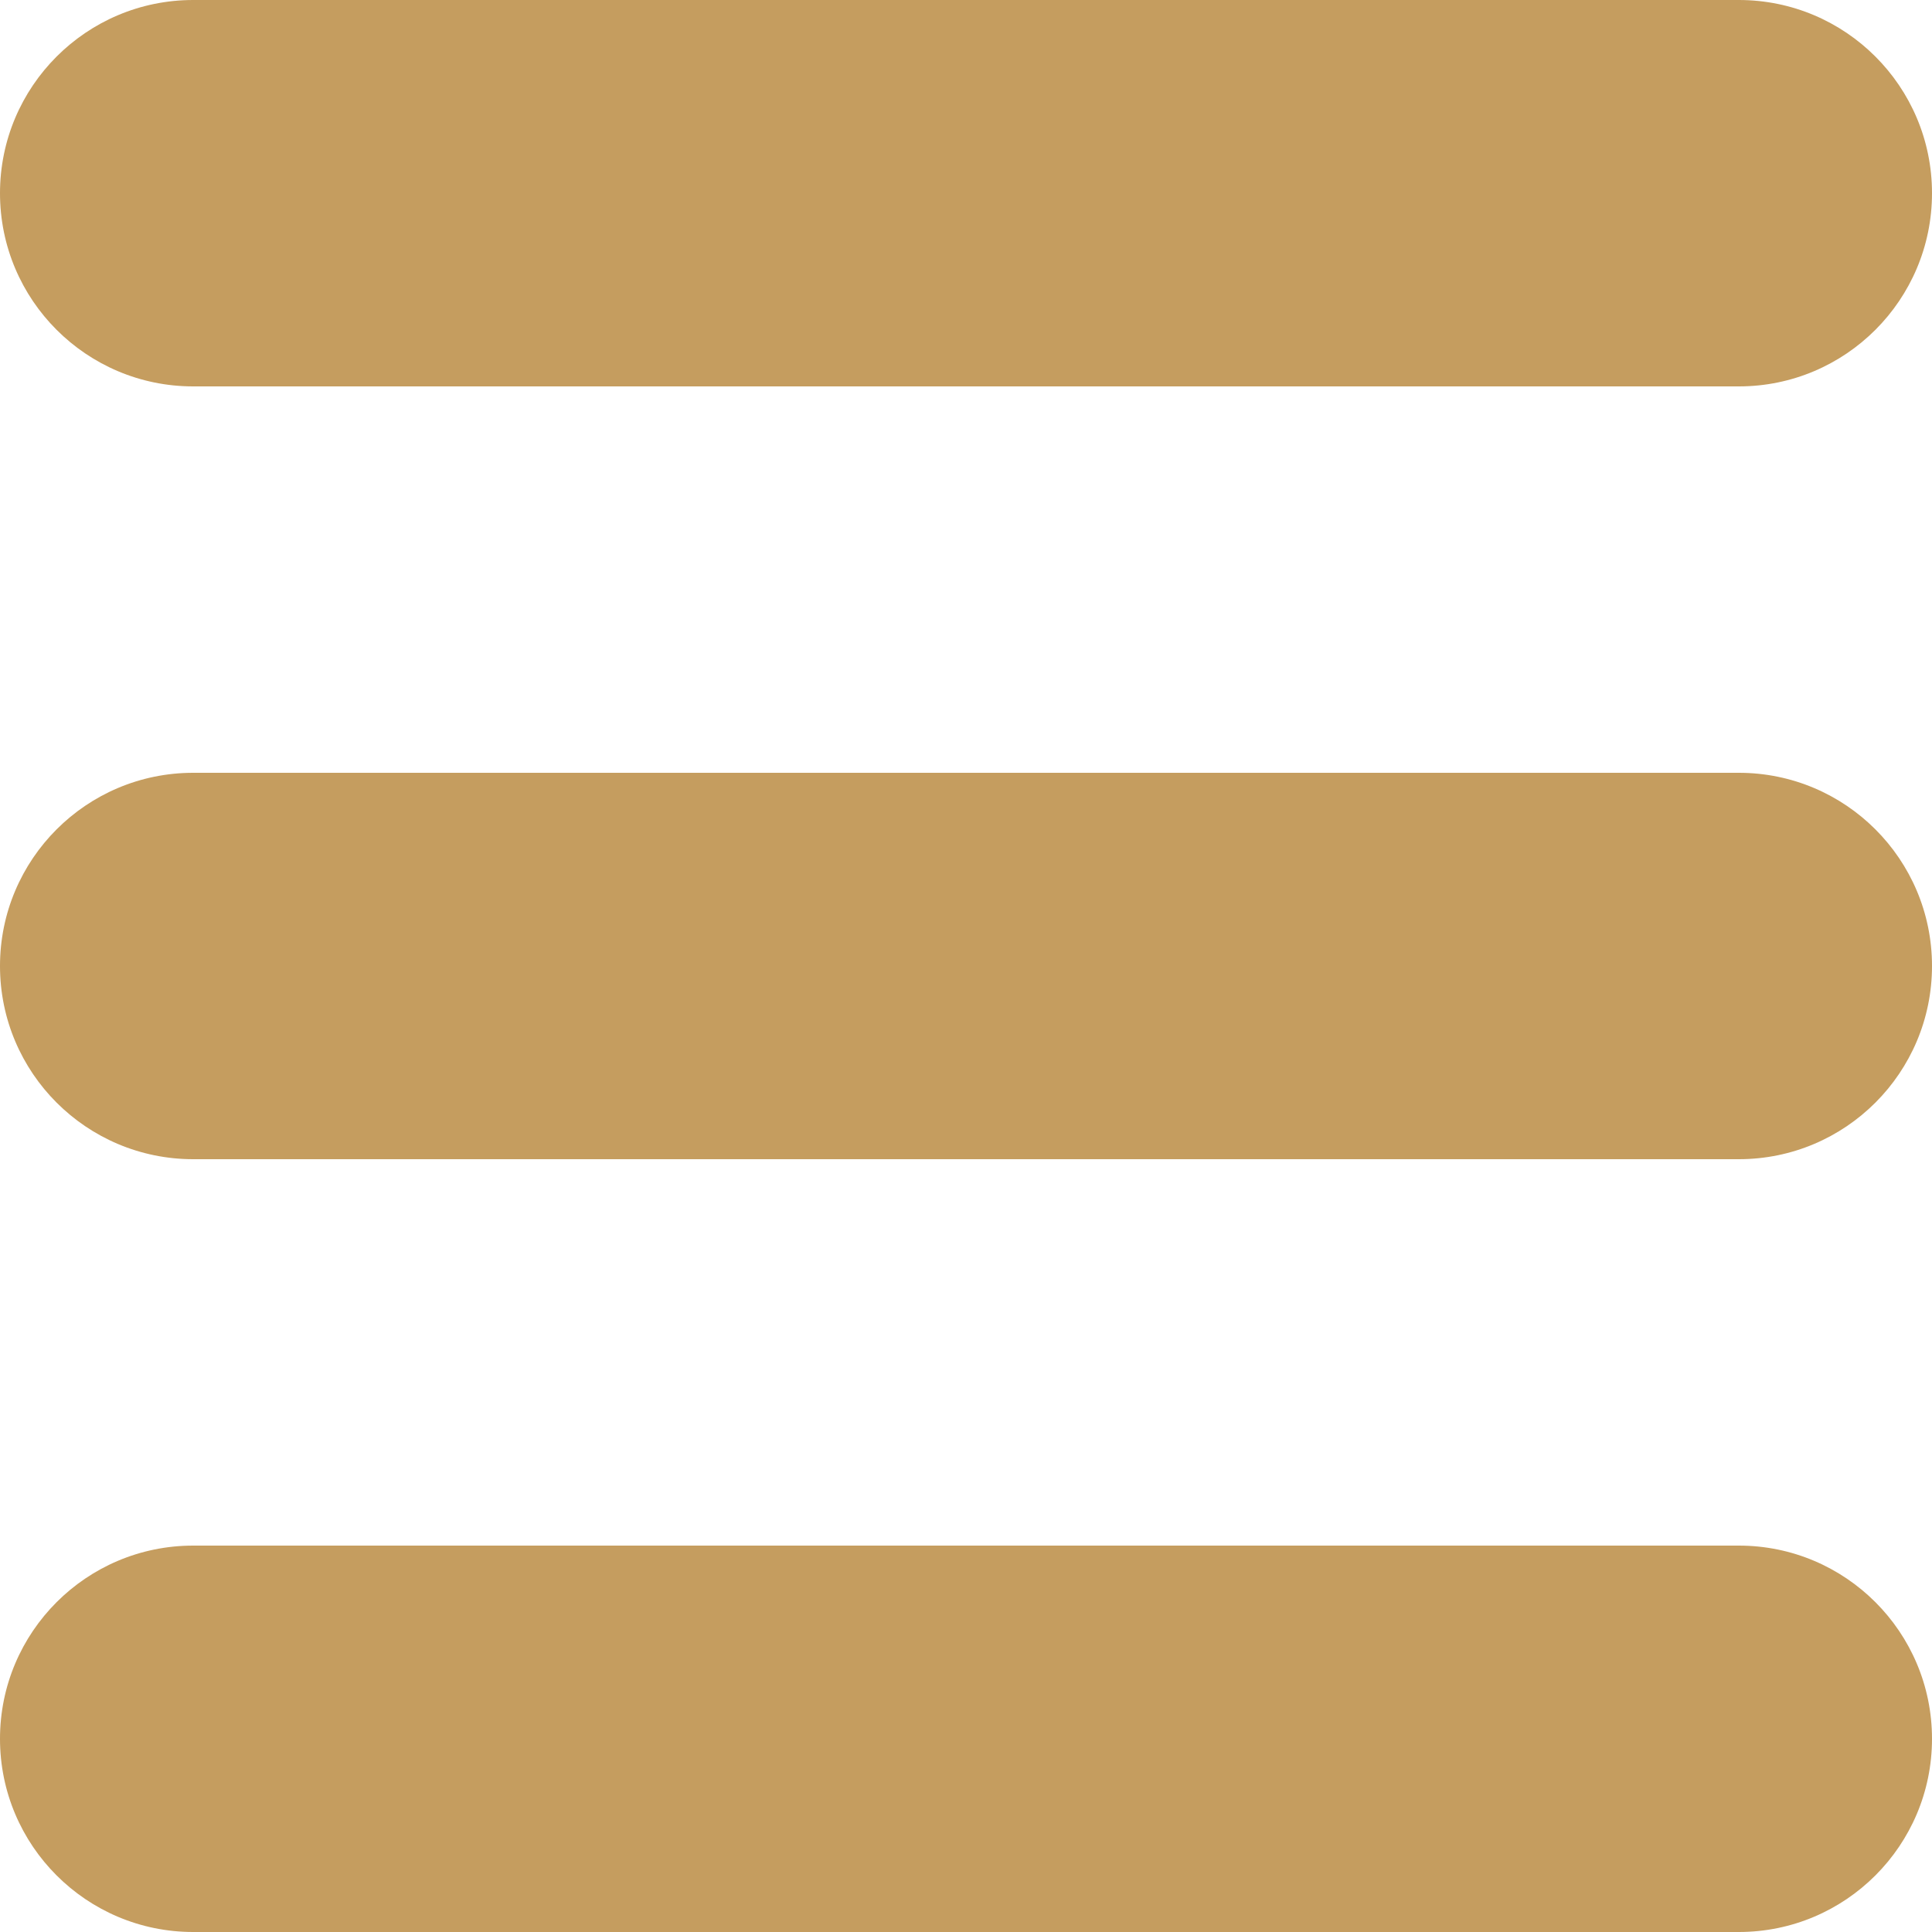 <?xml version="1.0" encoding="UTF-8"?>
<svg xmlns="http://www.w3.org/2000/svg" width="128" height="128" viewBox="0 0 128 128" fill="none">
  <path d="M12.8 25.6H115.2C122.269 25.6 128 19.869 128 12.8C128 5.731 122.269 0 115.2 0H12.8C5.731 0 0 5.731 0 12.8C0 19.869 5.731 25.6 12.8 25.6Z" fill="#C59D5F"></path>
  <path d="M115.2 51.2H12.8C5.731 51.2 0 56.931 0 64C0 71.069 5.731 76.8 12.8 76.8H115.2C122.269 76.8 128 71.069 128 64C128 56.931 122.269 51.2 115.2 51.2Z" fill="#C59D5F"></path>
  <path d="M115.2 102.4H12.8C5.731 102.4 0 108.131 0 115.2C0 122.269 5.731 128 12.8 128H115.2C122.269 128 128 122.269 128 115.2C128 108.131 122.269 102.4 115.2 102.4Z" fill="#C59D5F"></path>
</svg>
